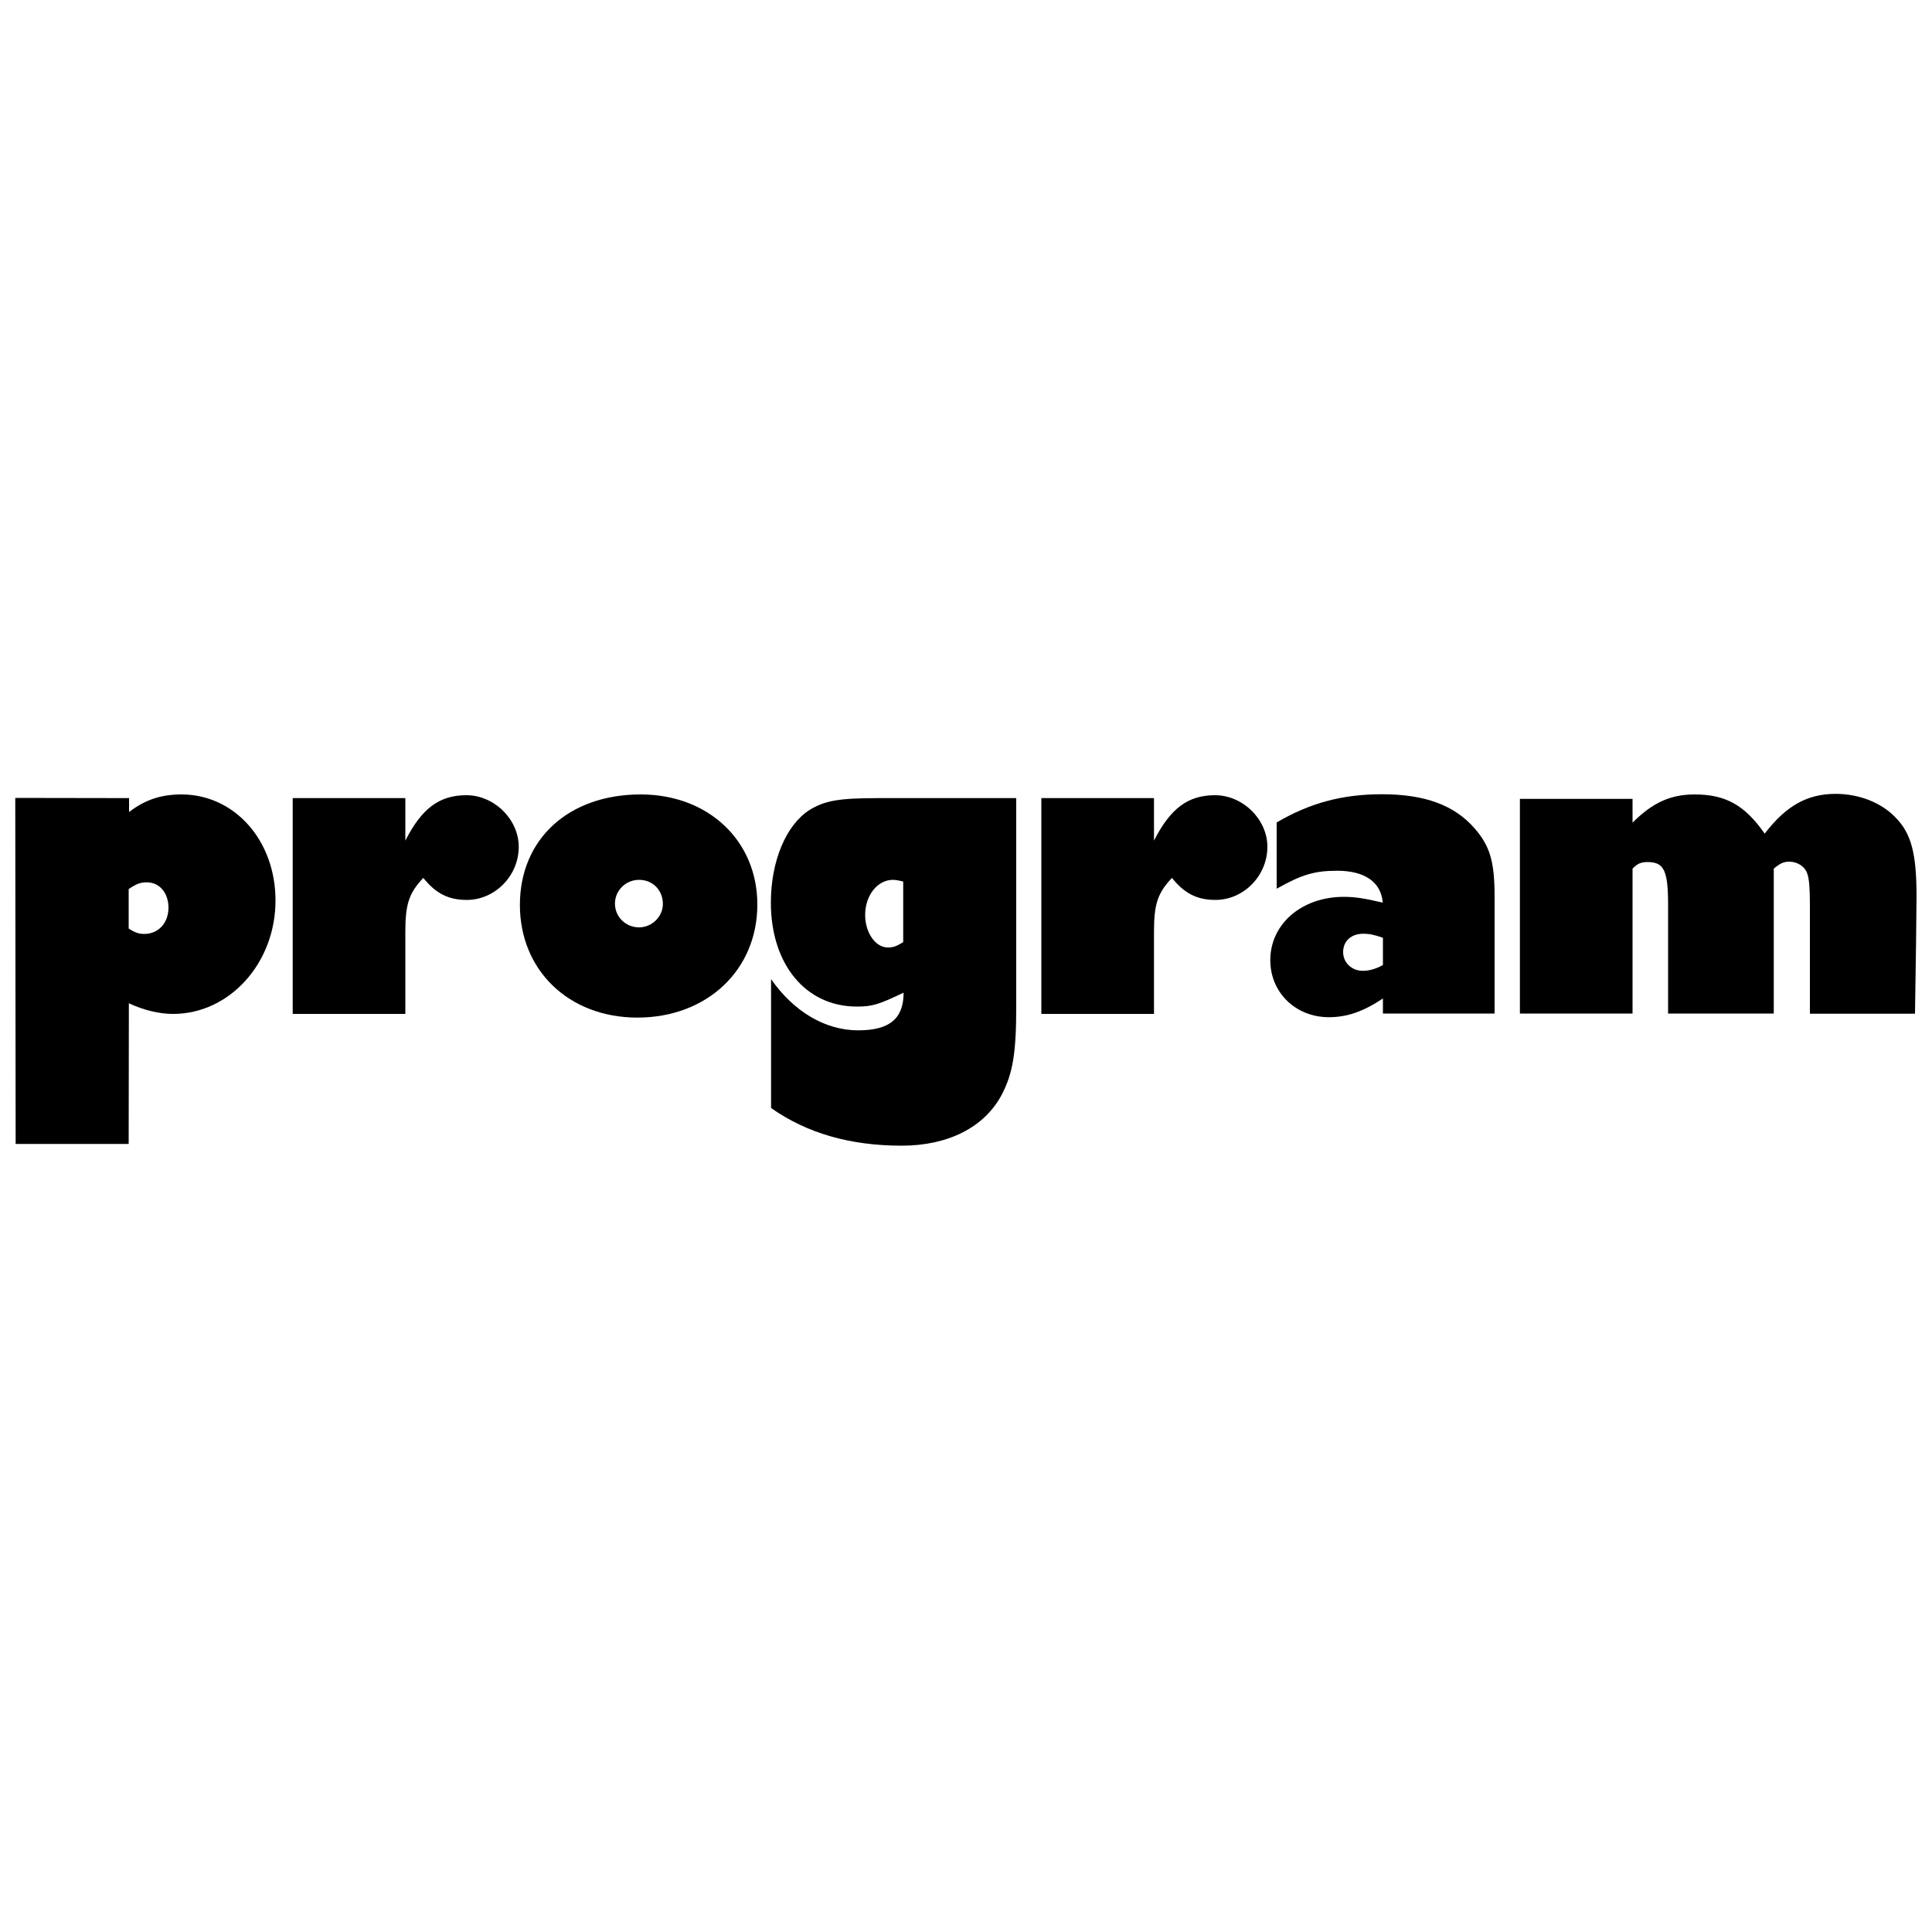 <?xml version="1.0" encoding="utf-8"?>
<!-- Generator: Adobe Illustrator 24.0.2, SVG Export Plug-In . SVG Version: 6.00 Build 0)  -->
<svg version="1.1" id="Vrstva_1" xmlns="http://www.w3.org/2000/svg" xmlns:xlink="http://www.w3.org/1999/xlink" x="0px" y="0px"
	 viewBox="0 0 100 100" style="enable-background:new 0 0 100 100;" xml:space="preserve">
<g>
	<path d="M6.67,46.01c0.42-0.28,0.61-0.34,0.93-0.34c0.66,0,1.12,0.55,1.12,1.31c0,0.78-0.51,1.36-1.25,1.36
		c-0.28,0-0.47-0.06-0.81-0.28V46.01z M6.66,59.21l0.01-7.28c0.78,0.36,1.57,0.55,2.29,0.55c2.92,0,5.3-2.63,5.3-5.87
		c0-3.11-2.12-5.49-4.87-5.49c-1.06,0-1.89,0.28-2.71,0.91v-0.72L0.79,41.3l0.02,17.91H6.66z"/>
	<path d="M15.15,52.47V41.31h5.83v2.2c0.85-1.67,1.76-2.35,3.16-2.35c1.44,0,2.71,1.25,2.71,2.67c0,1.5-1.23,2.75-2.69,2.75
		c-0.95,0-1.61-0.34-2.25-1.14c-0.74,0.78-0.93,1.36-0.93,2.78v4.26H15.15z"/>
	<path d="M33.08,45.54c0.7,0,1.23,0.53,1.23,1.25c0,0.66-0.57,1.21-1.23,1.21c-0.7,0-1.25-0.55-1.25-1.23
		C31.83,46.1,32.38,45.54,33.08,45.54z M33.16,41.12c-3.73,0-6.25,2.31-6.25,5.72c0,3.39,2.54,5.83,6.08,5.83
		c3.6,0,6.21-2.46,6.21-5.85C39.2,43.51,36.66,41.12,33.16,41.12z"/>
	<path d="M46.76,48.76c-0.38,0.23-0.53,0.28-0.81,0.28c-0.64,0-1.17-0.77-1.17-1.68c0-1.02,0.64-1.82,1.44-1.82
		c0.11,0,0.32,0.03,0.53,0.09V48.76z M52.59,41.31h-7.12c-2.06,0-2.78,0.13-3.58,0.62c-1.21,0.78-1.99,2.65-1.99,4.79
		c0,3.19,1.8,5.38,4.45,5.38c0.81,0,1.14-0.11,2.42-0.72c0,1.34-0.72,1.95-2.35,1.95c-1.7,0-3.33-0.96-4.51-2.65v6.67
		c1.86,1.31,4.11,1.95,6.76,1.95c2.42,0,4.28-0.96,5.17-2.62c0.59-1.12,0.76-2.2,0.76-4.58V41.31z"/>
	<path d="M53.9,52.47V41.31h5.83v2.2c0.85-1.67,1.76-2.35,3.16-2.35c1.44,0,2.71,1.25,2.71,2.67c0,1.5-1.23,2.75-2.69,2.75
		c-0.95,0-1.61-0.34-2.25-1.14c-0.74,0.78-0.93,1.36-0.93,2.78v4.26H53.9z"/>
	<path d="M71.58,49.95c-0.34,0.19-0.7,0.3-1.04,0.3c-0.57,0-1.02-0.42-1.02-0.97c0-0.57,0.42-0.95,1.04-0.95
		c0.3,0,0.53,0.04,1.02,0.21V49.95z M77.36,52.47v-6.04c0-1.82-0.23-2.63-1.04-3.56c-1.04-1.19-2.56-1.76-4.79-1.76
		c-2.03,0-3.71,0.44-5.45,1.46v3.43c1.31-0.74,1.97-0.93,3.14-0.93c1.42,0,2.27,0.59,2.35,1.65c-0.89-0.21-1.42-0.3-2.01-0.3
		c-2.18,0-3.81,1.4-3.81,3.28c0,1.67,1.31,2.95,3.03,2.95c0.95,0,1.8-0.3,2.8-0.97v0.78H77.36z"/>
	<path d="M93.68,52.47v-5.64c0-0.85-0.04-1.34-0.13-1.59c-0.11-0.38-0.51-0.64-0.93-0.64c-0.3,0-0.47,0.08-0.81,0.36v7.5h-5.47
		v-5.62c0-1.78-0.21-2.22-1.06-2.22c-0.34,0-0.53,0.08-0.78,0.34v7.5h-5.83V41.35h5.83v1.23c1.04-1.04,1.97-1.46,3.22-1.46
		c1.59,0,2.59,0.55,3.62,2.03c1.1-1.44,2.2-2.06,3.67-2.06c1.21,0,2.37,0.45,3.11,1.23c0.81,0.83,1.08,1.86,1.08,4.09
		c0,0.51-0.04,3.79-0.08,6.06H93.68z"/>
</g>
</svg>

